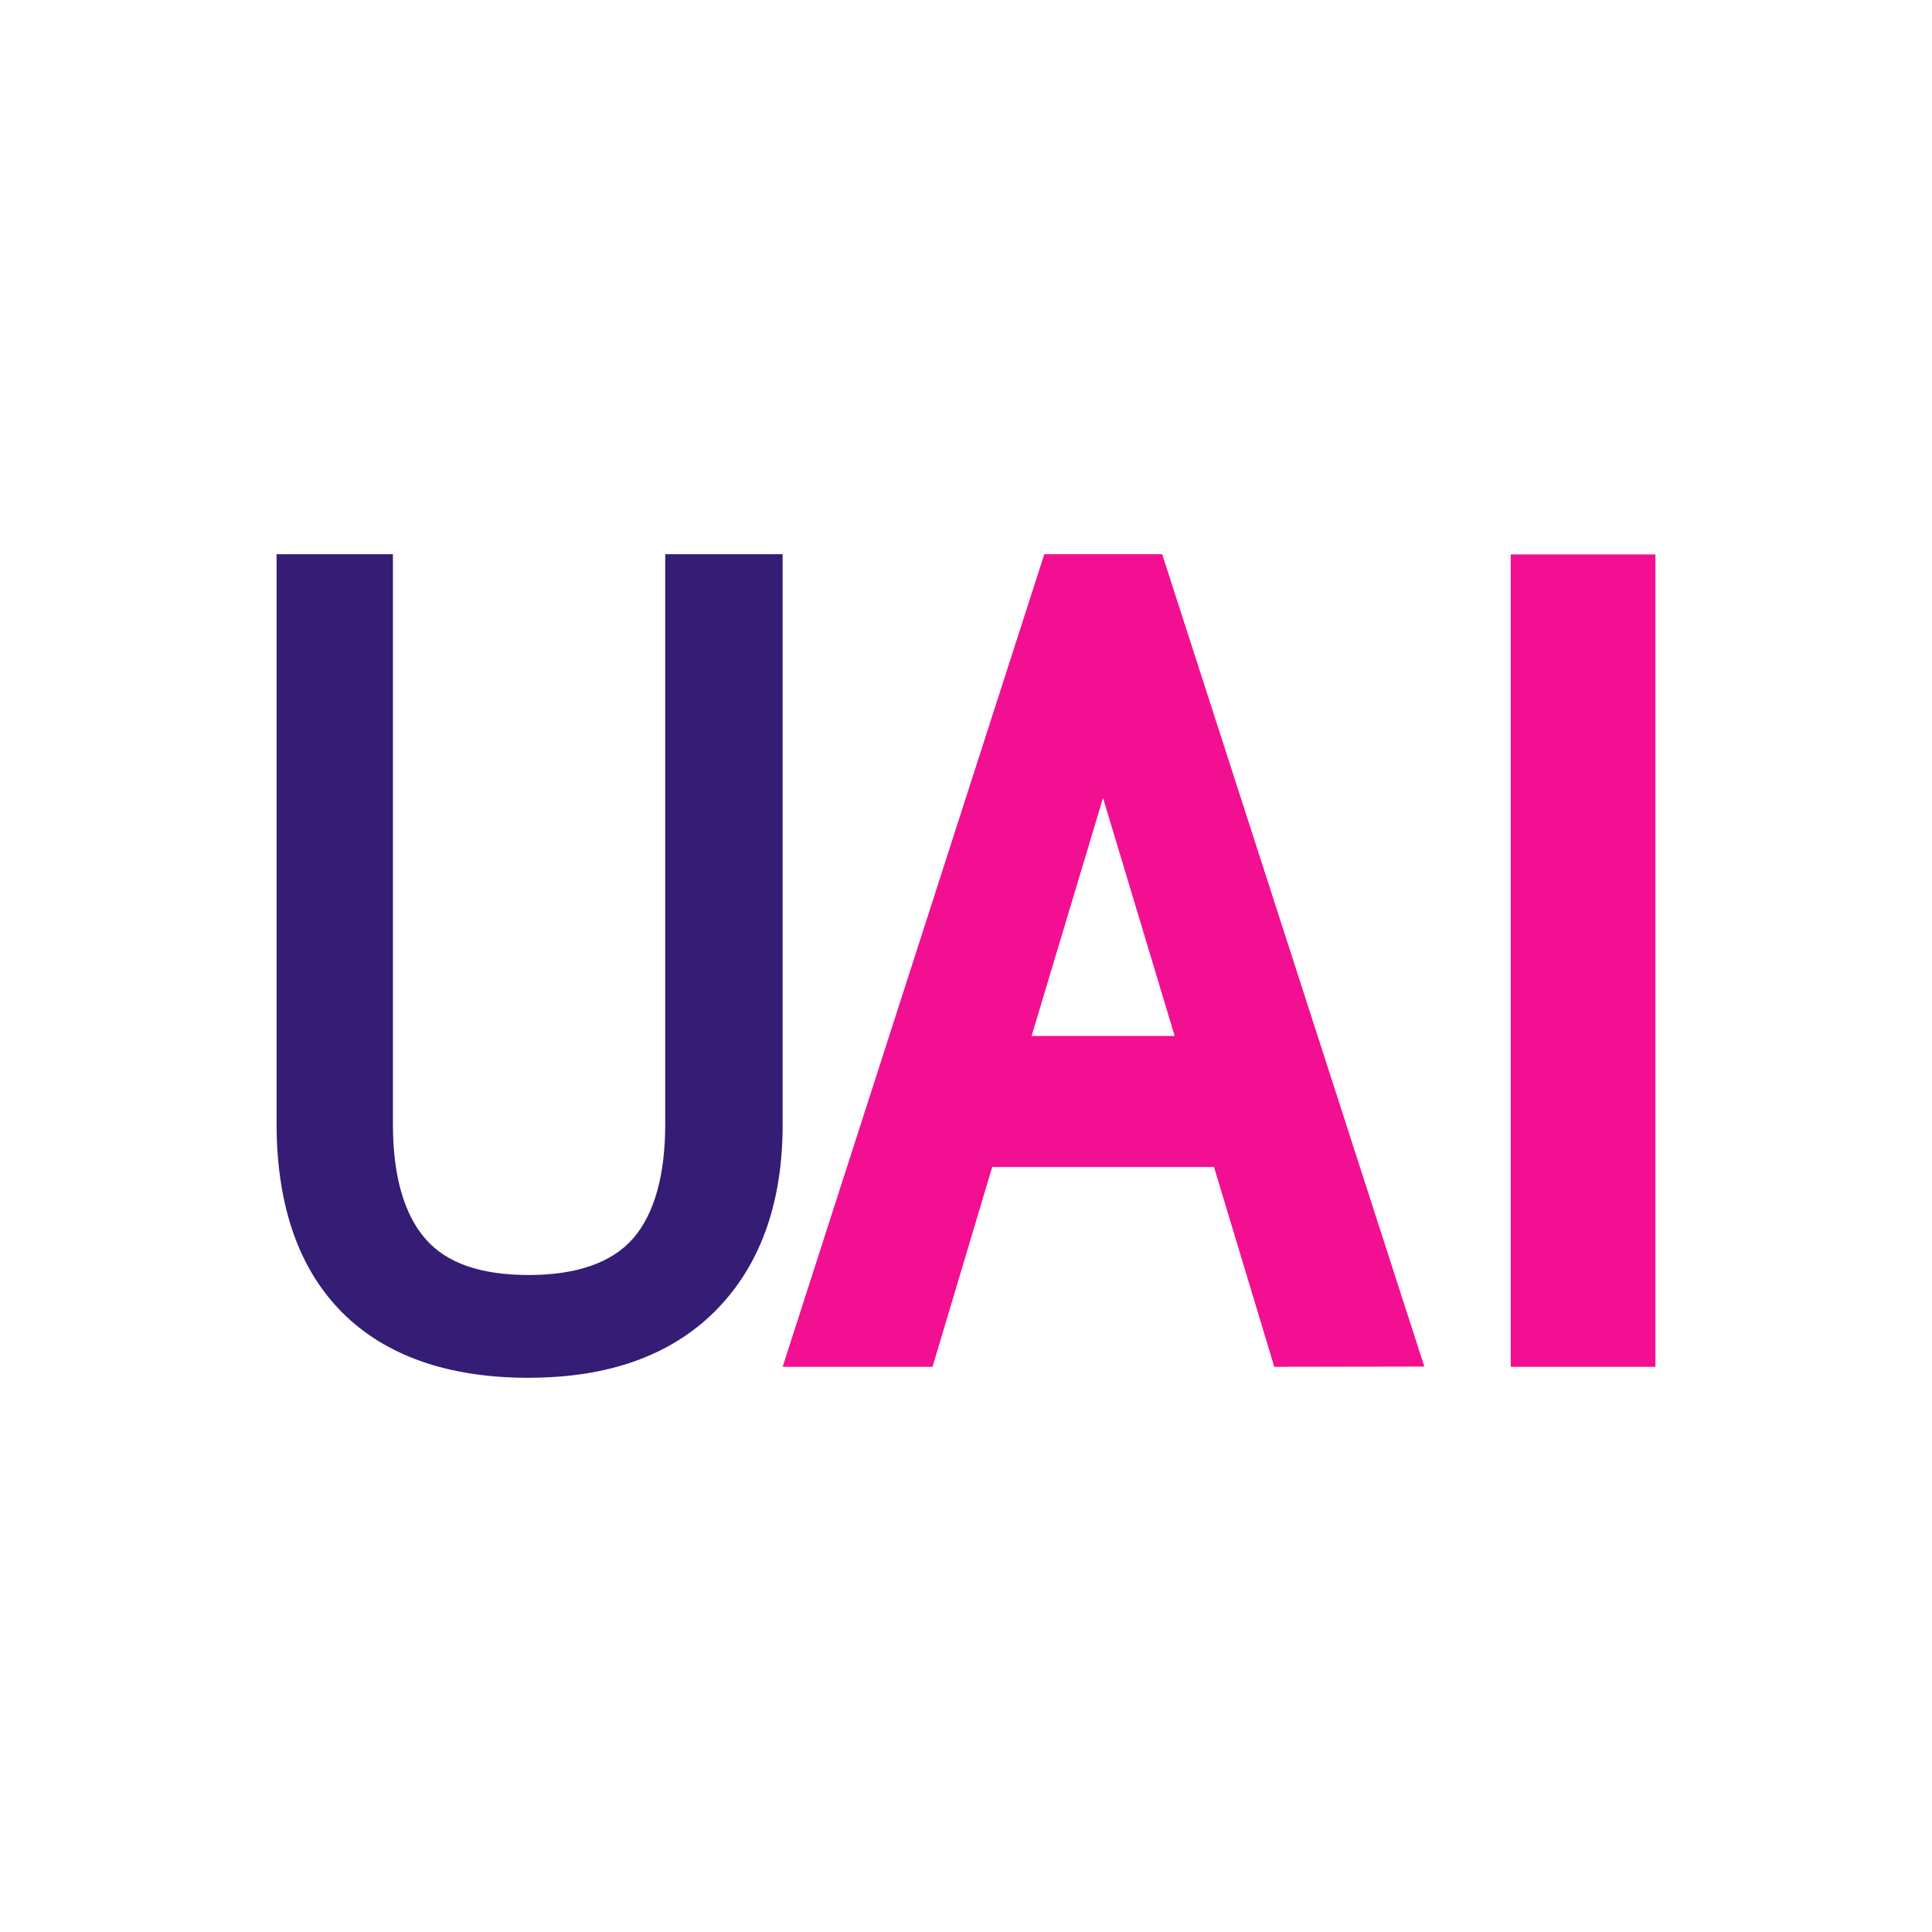 <?xml version="1.0" encoding="UTF-8"?><svg id="Layer_2" xmlns="http://www.w3.org/2000/svg" viewBox="0 0 309.354 309.354"><g id="Layer_1-2"><rect width="309.354" height="309.354" fill="#fff"/><path d="M204.037,218.857l-9.65-32h-35.51l-9.56,32h-24l41.9-130.12h18.87l41.98,130.08-24.04.04h.01ZM188.087,165.877l-11.47-38.11-11.44,38.11h22.91Z" fill="#f30f92"/><rect x="241.897" y="88.777" width="23.17" height="130.08" fill="#f30f92"/><path d="M84.697,220.617c-12.91,0-22.94-3.51-29.86-10.42s-10.39-16.84-10.55-29.49v-91.97h18.63v91.25c0,8.19,1.73,14.33,5.14,18.31s8.95,5.86,16.6,5.86,13.33-1.97,16.72-5.86,5.14-10.12,5.14-18.31v-91.25h18.8v91.97c-.12,12.4-3.79,22.25-10.89,29.31-7.1,7.06-17.1,10.59-29.73,10.59v.01Z" fill="#351c75"/></g></svg>